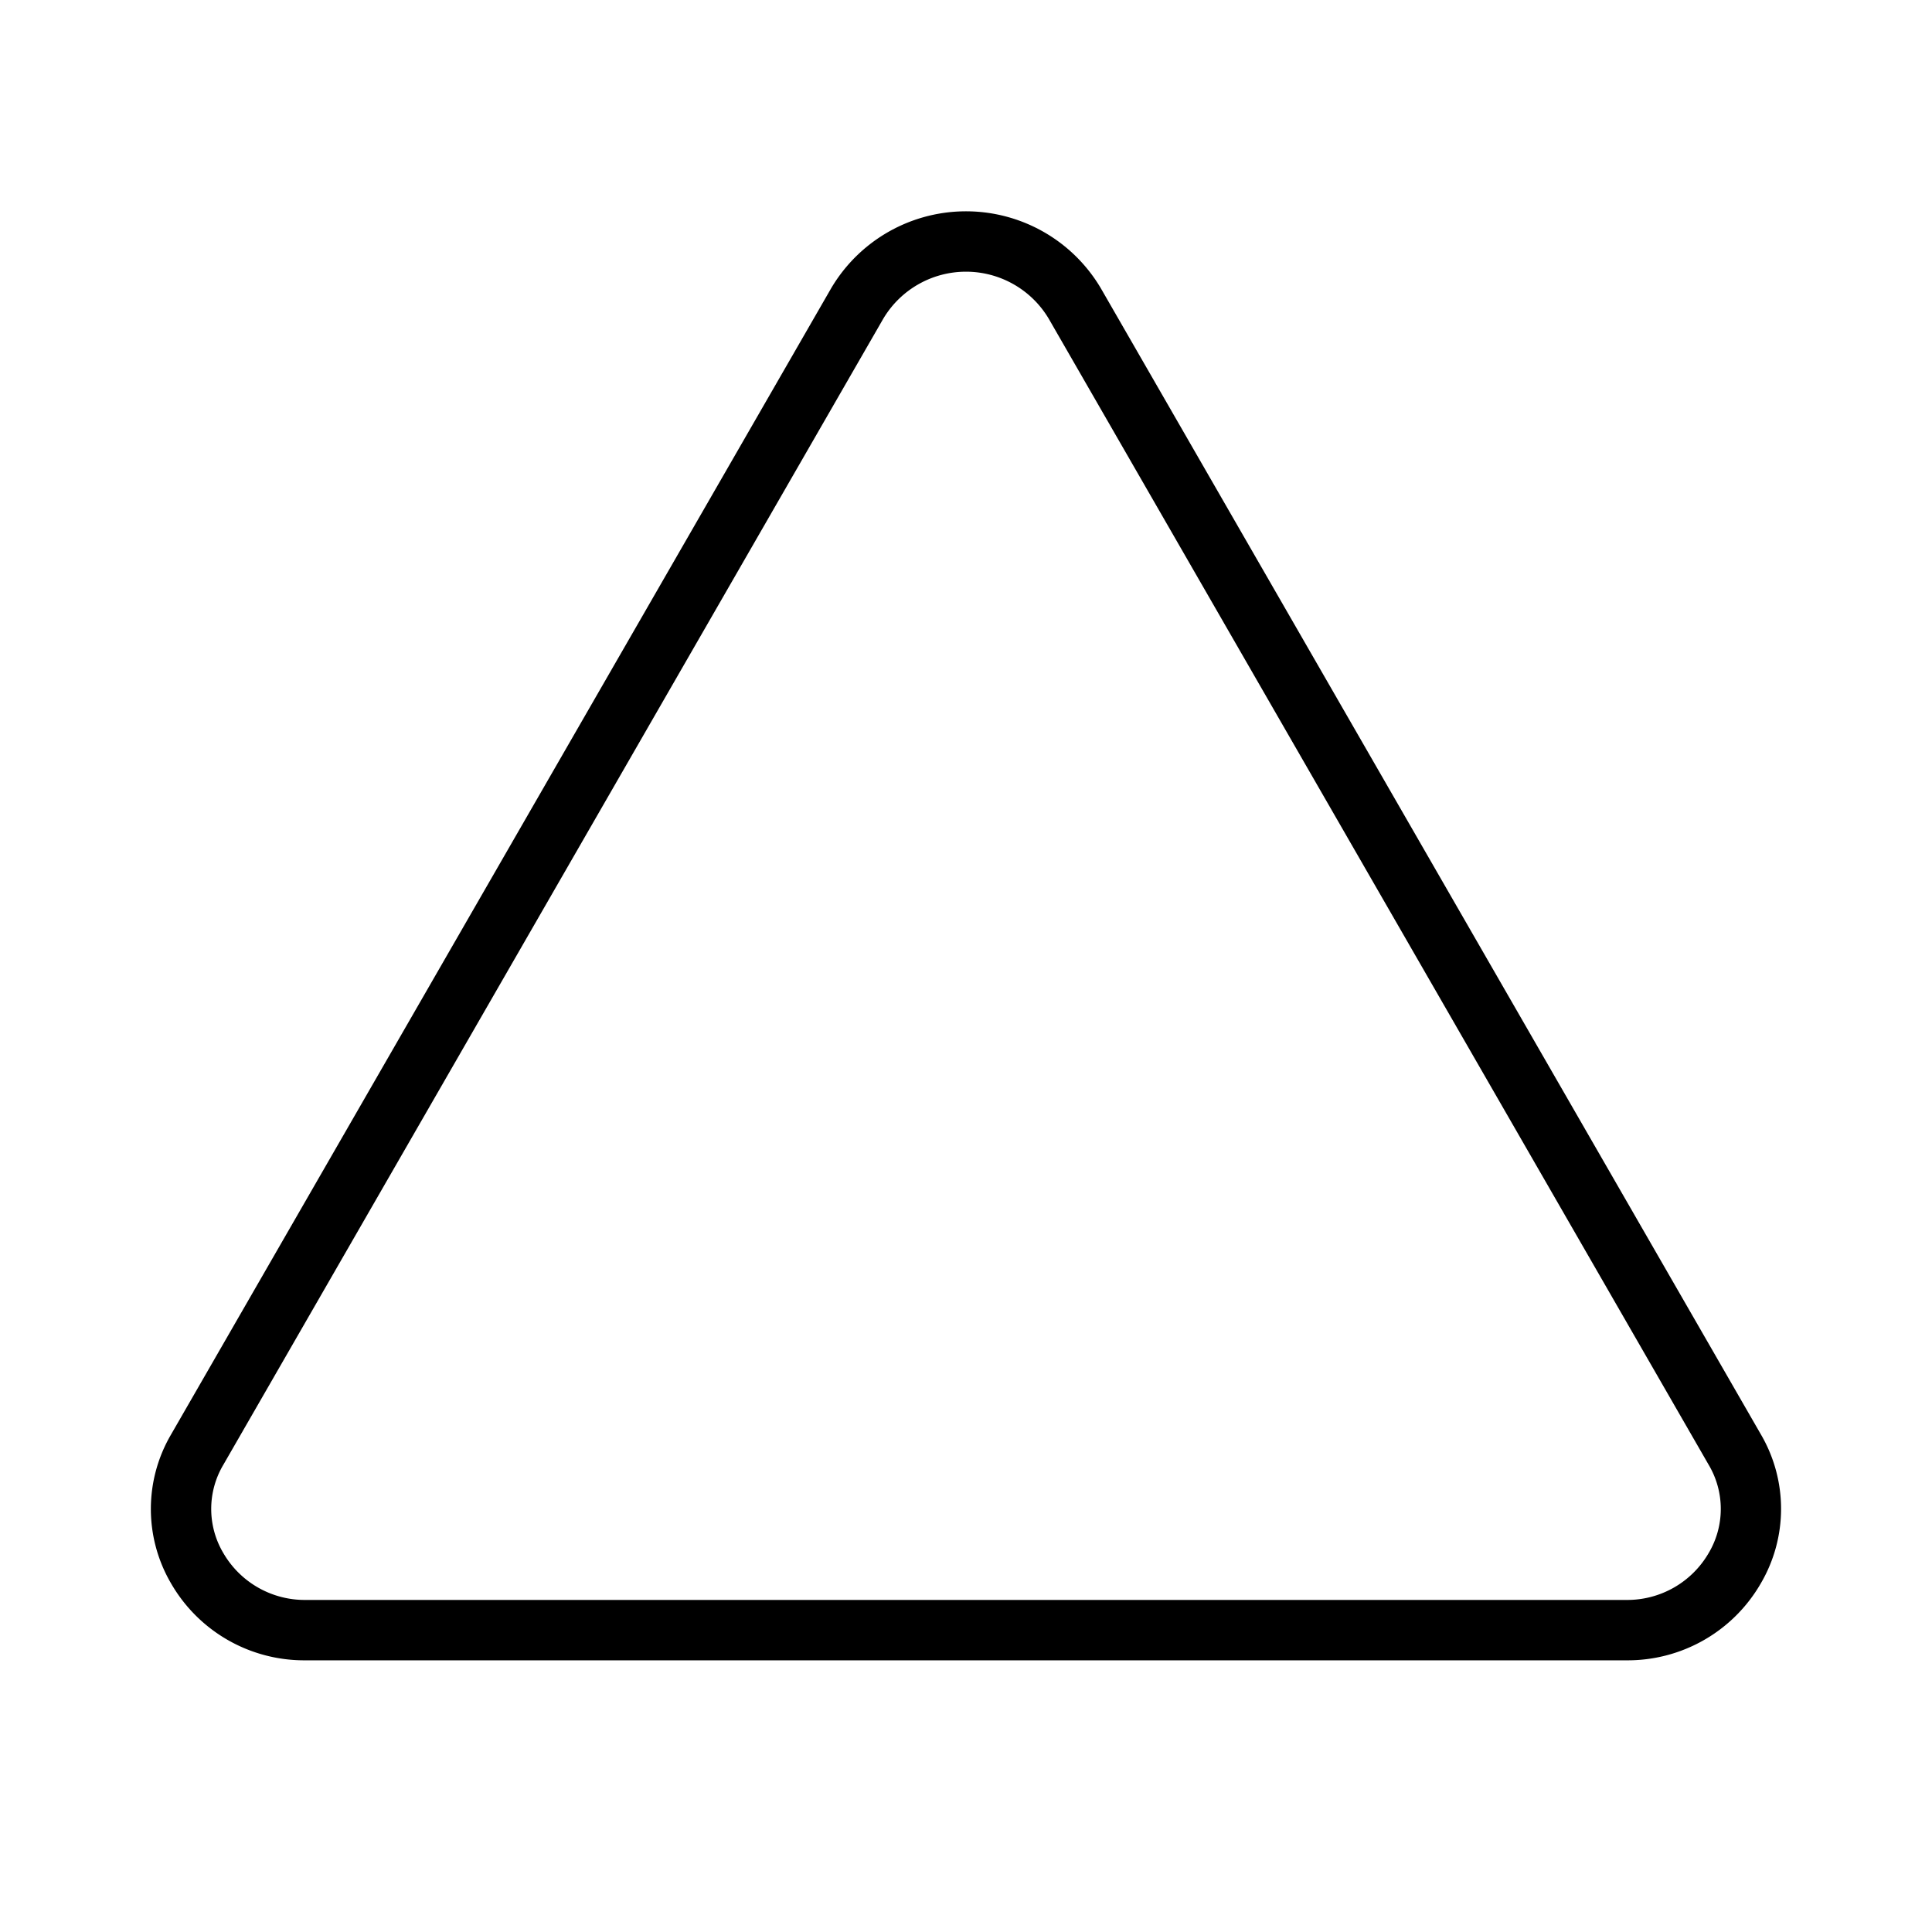 <svg xmlns="http://www.w3.org/2000/svg" viewBox="0 0 256 256" fill="currentColor"><path d="M233.34,190.09,145.88,38.22a20.75,20.75,0,0,0-35.76,0L22.66,190.09a19.52,19.52,0,0,0,0,19.71A20.36,20.36,0,0,0,40.54,220H215.46a20.36,20.36,0,0,0,17.86-10.2A19.52,19.52,0,0,0,233.34,190.09ZM226.4,205.8a12.47,12.47,0,0,1-10.94,6.2H40.54a12.47,12.47,0,0,1-10.94-6.2,11.45,11.45,0,0,1,0-11.72L117.05,42.21a12.76,12.76,0,0,1,21.9,0L226.4,194.08A11.45,11.45,0,0,1,226.4,205.8Z"/></svg>
